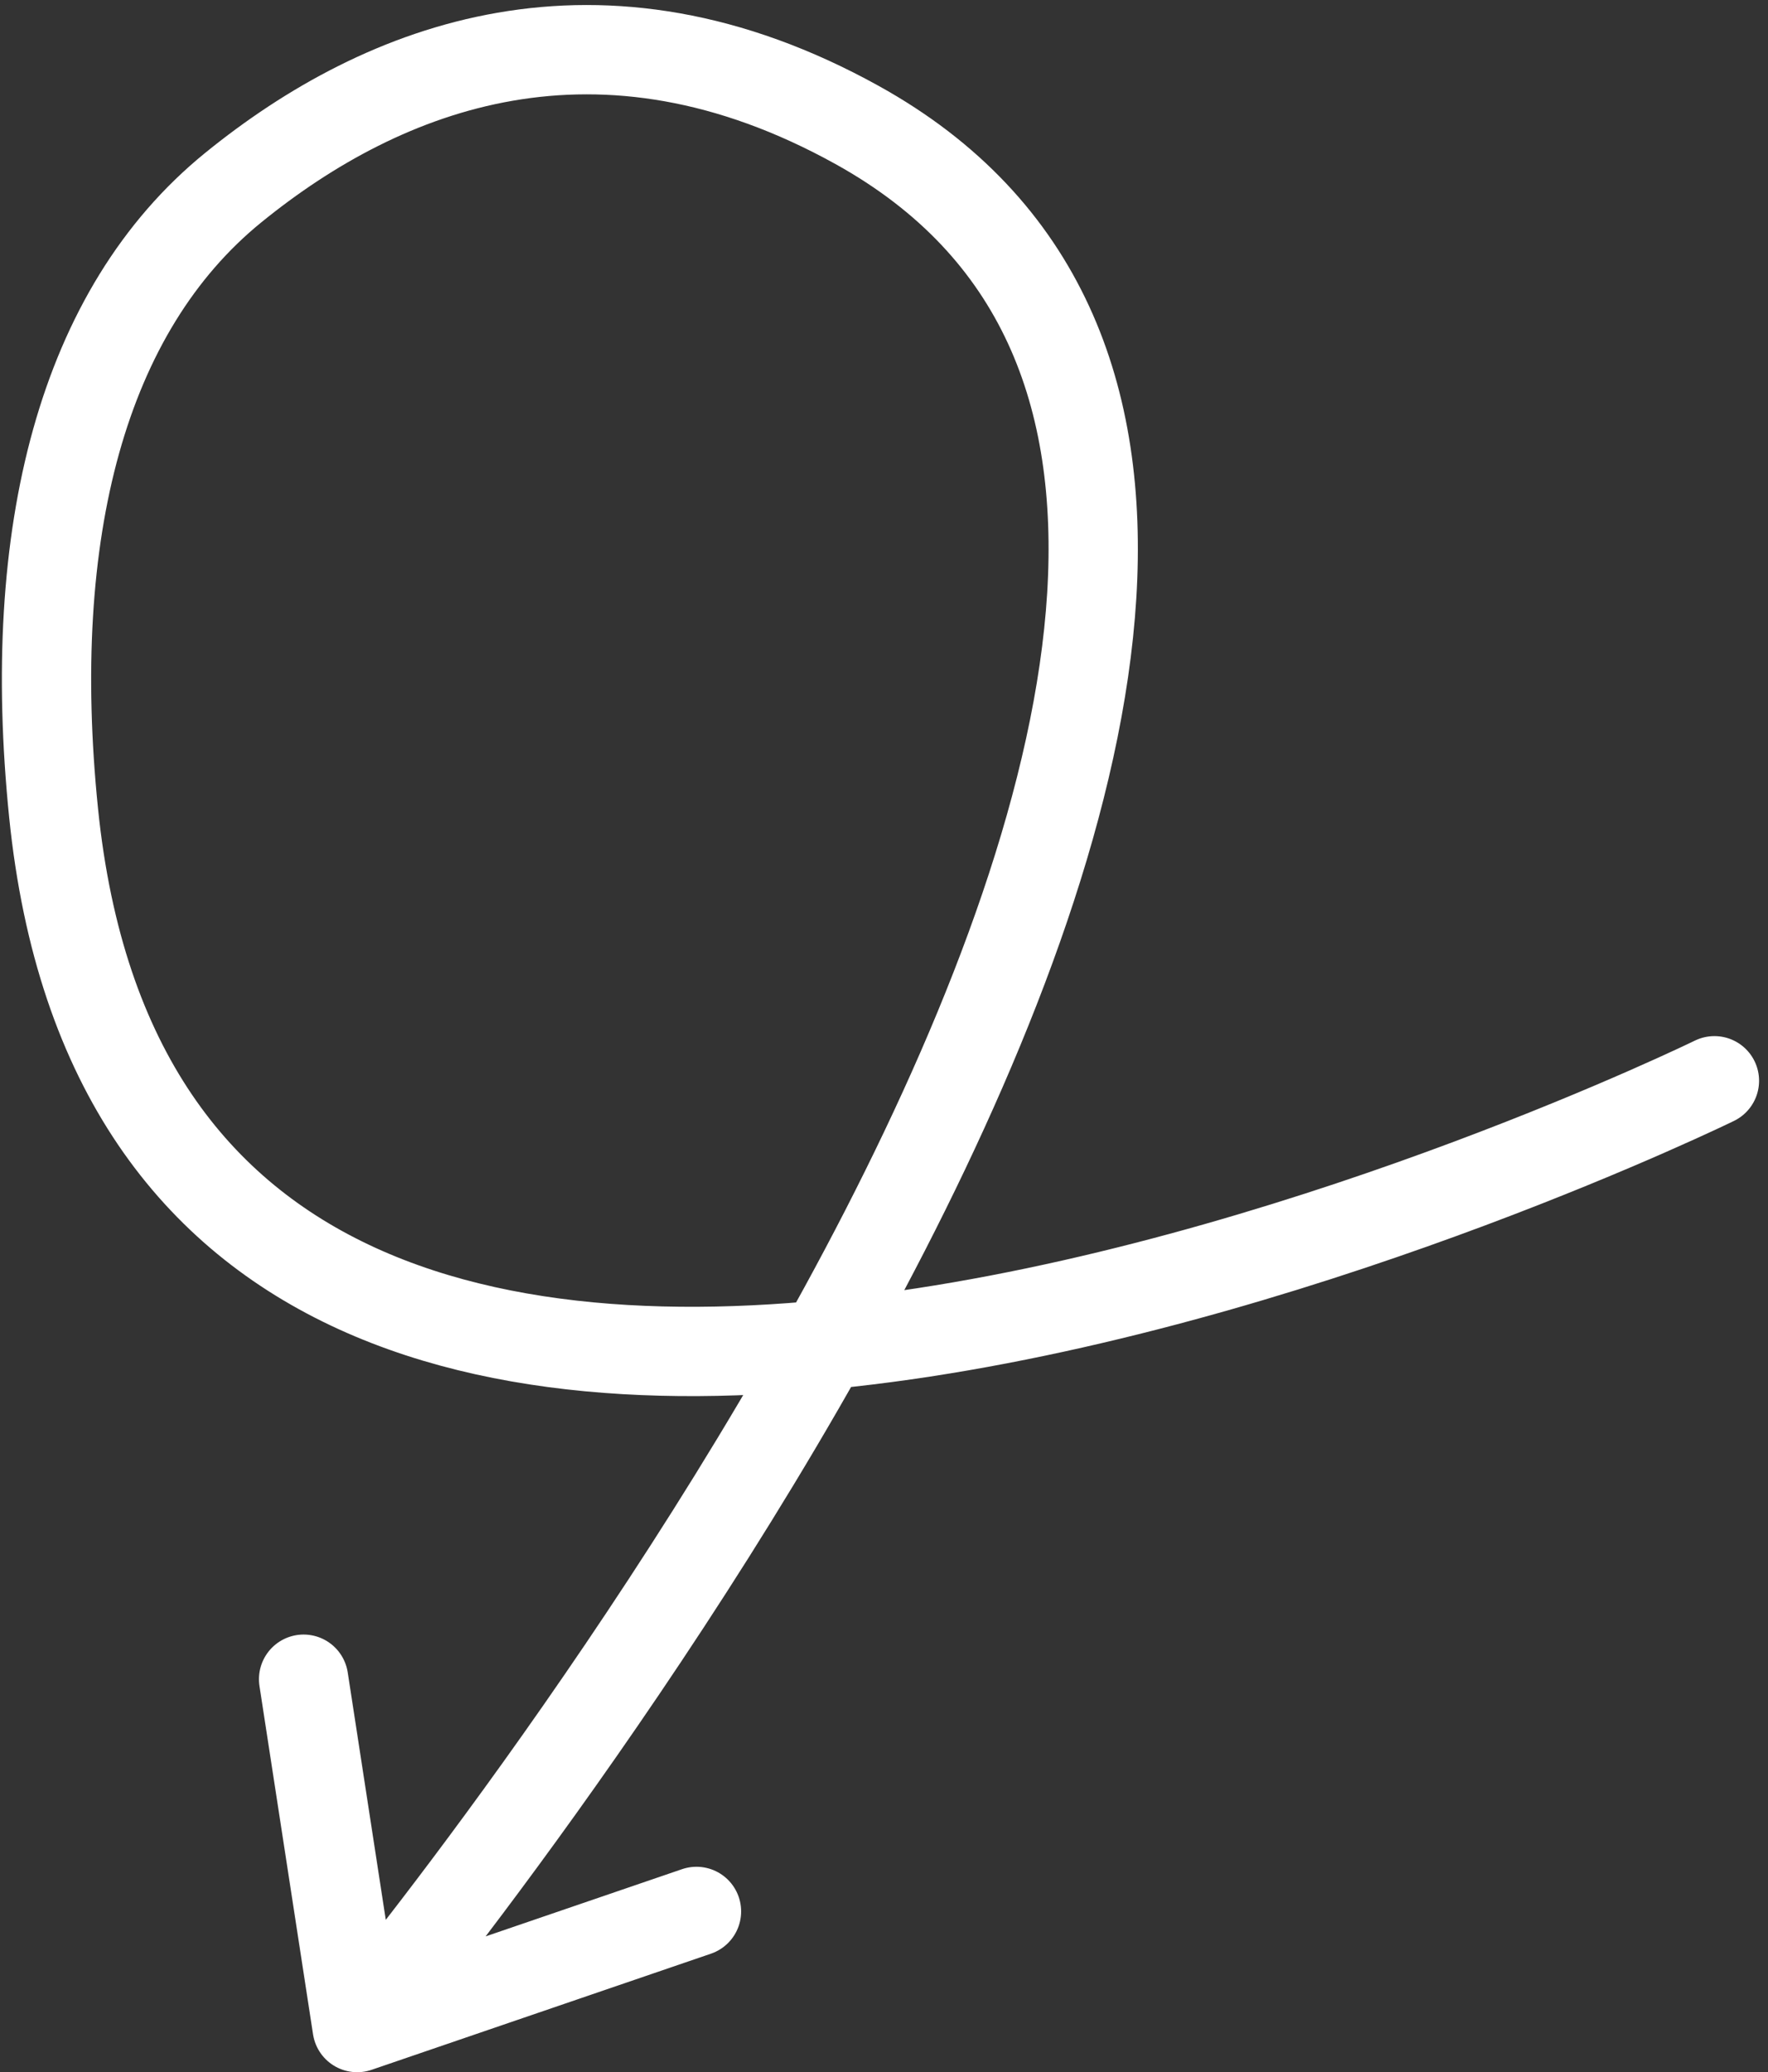 <?xml version="1.0" encoding="UTF-8"?> <svg xmlns="http://www.w3.org/2000/svg" width="99" height="116" viewBox="0 0 99 116" fill="none"><rect x="0" y="0" width="99" height="116" fill="#333333" stroke="none"/> <path d="M96 60.5C96 60.5 8.855 103.074 3 45.5C1.406 29.827 4.611 17.369 13.064 10.5C21.517 3.631 33.57 -0.998 48 7C89.5 30 20 113.5 20 113.5M20 113.5L39 107M20 113.5L17 94" stroke="white" stroke-width="5" stroke-linecap="round" stroke-linejoin="round"></path> </svg> 